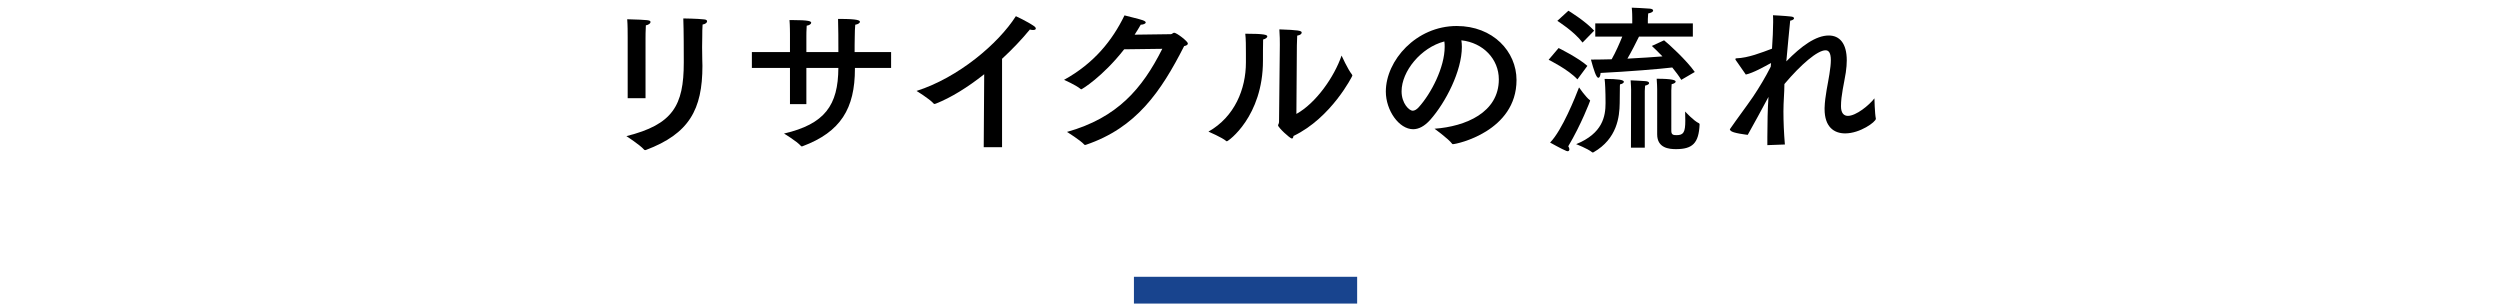 <?xml version="1.0" encoding="utf-8"?>
<!-- Generator: Adobe Illustrator 15.0.0, SVG Export Plug-In  -->
<!DOCTYPE svg PUBLIC "-//W3C//DTD SVG 1.1//EN" "http://www.w3.org/Graphics/SVG/1.1/DTD/svg11.dtd">
<svg version="1.1"
	 xmlns="http://www.w3.org/2000/svg" xmlns:xlink="http://www.w3.org/1999/xlink" xmlns:a="http://ns.adobe.com/AdobeSVGViewerExtensions/3.0/"
	 x="0px" y="0px" width="280px" height="34px" viewBox="0 0 280 34" overflow="visible" enable-background="new 0 0 280 34"
	 xml:space="preserve">
<defs>
</defs>
<rect x="127" y="31" fill="#18448E" width="25" height="3"/>
<g>
	<g>
		<path d="M78.654,4.011c0,0.306-0.018,0.792-0.018,1.278c0,0.485,0.018,0.99,0.018,1.368c0,0.252,0.018,0.486,0.018,0.72
			c0,4.897-1.494,7.599-6.32,9.417c-0.036,0.019-0.072,0.019-0.09,0.019c-0.054,0-0.09-0.019-0.126-0.055
			c-0.468-0.54-1.981-1.512-1.981-1.512c5.204-1.297,6.428-3.422,6.428-8.229c0-0.108,0-0.217,0-0.324c0-0.666,0-3.331-0.054-4.628
			c0,0,1.603,0.019,2.341,0.108c0.234,0.018,0.324,0.108,0.324,0.216c0,0.145-0.18,0.307-0.504,0.36
			C78.654,3.2,78.654,3.65,78.654,4.011z M72.299,10.996H70.3V4.587c0,0,0-0.162,0-0.415c0-0.521,0-1.386-0.054-2.016
			c2.431,0.071,2.611,0.09,2.611,0.323c0,0.126-0.198,0.307-0.522,0.36c-0.036,0.504-0.036,1.404-0.036,1.404V10.996z"/>
		<path d="M99.802,7.611h-4.051v0.09c0,4.447-1.584,7.076-5.87,8.679c-0.018,0-0.054,0.019-0.072,0.019
			c-0.036,0-0.072-0.019-0.108-0.055c-0.45-0.521-1.891-1.386-1.891-1.386c4.555-1.062,6.068-3.151,6.086-7.347h-3.583v4.051h-1.836
			V7.611h-4.267V5.829h4.267V3.794c0,0,0-0.99-0.054-1.548c0.072,0,0.162,0,0.27,0c1.962,0,2.161,0.144,2.161,0.306
			c0,0.126-0.198,0.288-0.504,0.324c-0.036,0.433-0.036,1.152-0.036,1.152v1.801h3.583V5.324c0-0.576,0-2.286-0.036-3.204
			c0.072,0,0.144,0,0.234,0c1.945,0,2.215,0.162,2.215,0.323c0,0.127-0.216,0.289-0.522,0.324c-0.036,0.343-0.054,0.919-0.054,1.261
			c-0.018,0.63-0.018,1.314-0.018,1.801h4.087V7.611z"/>
		<path d="M112.229,16.488h-2.052l0.054-8.175c-1.836,1.459-3.727,2.629-5.419,3.295c-0.054,0.019-0.108,0.036-0.144,0.036
			c-0.054,0-0.09-0.018-0.126-0.072c-0.468-0.521-1.891-1.386-1.891-1.386c4.681-1.495,9.146-5.276,11.127-8.373
			c0,0,1.297,0.595,2.035,1.116c0.144,0.09,0.198,0.198,0.198,0.271c0,0.108-0.126,0.162-0.306,0.162
			c-0.108,0-0.234-0.019-0.36-0.054c-0.918,1.116-1.981,2.232-3.115,3.276V16.488z"/>
		<path d="M125.907,5.522c-2.431,3.098-4.735,4.483-4.807,4.483c-0.018,0-0.054-0.018-0.09-0.054
			c-0.522-0.433-1.836-1.009-1.836-1.009c3.367-1.854,5.419-4.429,6.77-7.22c0.45,0.126,1.692,0.414,2.035,0.54
			c0.252,0.09,0.342,0.18,0.342,0.252c0,0.145-0.288,0.252-0.558,0.252c-0.216,0.379-0.45,0.757-0.684,1.117
			c1.836-0.019,4.015-0.055,4.069-0.055c0.162-0.018,0.216-0.162,0.36-0.162c0.27,0,1.531,0.954,1.531,1.207
			c0,0.144-0.144,0.233-0.414,0.288c-2.611,5.131-5.366,9.146-11.001,11.055c-0.036,0.019-0.072,0.019-0.09,0.019
			c-0.036,0-0.054,0-0.09-0.036c-0.45-0.505-1.944-1.423-1.944-1.423c5.636-1.584,8.426-4.825,10.677-9.309L125.907,5.522z"/>
		<path d="M141.938,4.082c0,0.108-0.162,0.271-0.469,0.343c-0.018,0.558-0.018,1.8-0.018,2.196c0,0.072,0,0.126,0,0.18
			c0,6.248-3.889,9.021-4.033,9.021c-0.018,0-0.054,0-0.072-0.019c-0.45-0.396-1.999-1.062-1.999-1.062
			c2.935-1.656,4.195-4.771,4.195-7.742c0-0.09,0-0.162,0-0.252c0,0,0-0.324,0-0.792c0-0.685,0-1.639-0.072-2.179
			C141.631,3.776,141.938,3.902,141.938,4.082z M145.196,12.761c2.179-1.206,4.231-4.123,5.06-6.536c0,0,0.684,1.513,1.152,2.107
			c0.036,0.054,0.055,0.09,0.055,0.144c0,0.036-2.342,4.718-6.591,6.752c-0.036,0.181-0.071,0.288-0.18,0.288
			c-0.216,0-1.549-1.242-1.549-1.477c0-0.107,0.108-0.18,0.108-0.396l0.09-8.625c0-0.342,0-1.08-0.054-1.729
			c2.106,0.072,2.503,0.145,2.503,0.36c0,0.144-0.162,0.288-0.504,0.342c-0.019,0.486-0.037,1.099-0.037,1.099L145.196,12.761z"/>
		<path d="M163.729,5.253c0,2.7-1.818,6.229-3.547,8.174c-0.648,0.721-1.296,1.045-1.908,1.045c-1.584,0-3.061-2.106-3.061-4.214
			c0-3.492,3.402-7.346,7.939-7.346c4.07,0,6.698,2.862,6.698,6.05c0,5.743-6.68,7.184-7.13,7.184c-0.036,0-0.072-0.018-0.09-0.054
			c-0.396-0.54-1.963-1.675-1.963-1.675c3.493-0.252,7.202-1.818,7.202-5.527c0-2.269-1.747-4.105-4.195-4.375
			C163.711,4.748,163.729,5.001,163.729,5.253z M156.977,10.223c0,1.386,0.865,2.178,1.242,2.178c0.217,0,0.451-0.144,0.667-0.378
			c1.423-1.566,2.917-4.501,2.917-6.77c0-0.198,0-0.414-0.036-0.612C159.138,5.324,156.977,7.989,156.977,10.223z"/>
		<path d="M176.67,8.89c-1.025-1.116-3.223-2.196-3.223-2.196l1.117-1.314c0,0,2.196,1.08,3.223,1.998L176.67,8.89z M175.77,16.722
			c0,0.126-0.071,0.217-0.197,0.217c-0.036,0-0.09-0.019-0.145-0.036c-0.504-0.198-1.818-0.937-1.818-0.937
			c1.351-1.368,2.863-5.186,3.241-6.176c0,0,0.774,1.116,1.206,1.423c0.036,0.018,0.036,0.035,0.036,0.071s-1.009,2.683-2.448,5.096
			C175.734,16.506,175.77,16.632,175.77,16.722z M177.246,4.767c-0.953-1.261-2.826-2.431-2.826-2.431l1.242-1.135
			c0,0,1.854,1.116,2.881,2.233L177.246,4.767z M181.424,9.97c0,0.36-0.018,1.314-0.018,1.585c-0.019,1.53-0.289,3.979-2.917,5.491
			c-0.036,0.019-0.072,0.036-0.108,0.036c-0.018,0-0.054-0.018-0.072-0.036c-0.504-0.414-1.782-0.9-1.782-0.9
			c2.971-1.206,3.295-3.114,3.295-4.609c0-1.332-0.054-2.358-0.108-2.7c1.513,0,2.161,0.107,2.161,0.324
			c0,0.107-0.144,0.233-0.433,0.288C181.424,9.538,181.424,9.718,181.424,9.97z M189.598,4.101h-6.031
			c-0.307,0.63-0.828,1.656-1.297,2.467c1.549-0.072,2.953-0.181,3.926-0.252c-0.521-0.541-0.973-0.973-1.188-1.171l1.368-0.63
			c0.469,0.36,2.539,2.251,3.439,3.547l-1.513,0.882c-0.271-0.449-0.63-0.918-1.009-1.386c-1.296,0.162-5.041,0.468-8.029,0.612
			c-0.019,0.324-0.108,0.54-0.252,0.54c-0.234,0-0.505-0.847-0.828-2.035c0.756,0,1.548-0.018,2.322-0.036
			c0.468-0.828,0.882-1.782,1.188-2.538h-3.024V2.624h4.142v-0.63c0,0,0-0.721-0.055-1.135c0.289,0,1.566,0.072,2.018,0.108
			c0.252,0.018,0.377,0.107,0.377,0.216c0,0.126-0.18,0.252-0.558,0.324c-0.019,0.18-0.036,0.63-0.036,0.63v0.486h5.041V4.101z
			 M184.215,16.542h-1.549l0.018-6.518c0,0-0.018-0.685-0.053-1.026c0.377,0,1.296,0.072,1.674,0.09
			c0.252,0.018,0.396,0.108,0.396,0.216c0,0.108-0.127,0.216-0.45,0.288c-0.019,0.162-0.036,0.595-0.036,0.595V16.542z
			 M187.186,14.651c0,0.45,0.234,0.486,0.594,0.486c0.775,0,0.973-0.324,0.973-1.62c0-0.343-0.018-0.703-0.018-1.026
			c0,0,0.973,1.062,1.549,1.314c0.035,0.018,0.071,0.071,0.071,0.126c-0.09,2.124-0.81,2.772-2.646,2.772
			c-0.757,0-2.106-0.108-2.106-1.656V9.97c0-0.107-0.019-0.81-0.055-1.152c1.855,0,2.125,0.181,2.125,0.324
			c0,0.108-0.145,0.216-0.45,0.288c0,0.055-0.036,0.631-0.036,0.702V14.651z"/>
		<path d="M198.359,7.053c-0.721,0.396-1.999,1.117-2.827,1.297l-1.116-1.603c-0.036-0.054-0.055-0.09-0.055-0.126
			c0-0.054,0.037-0.09,0.109-0.09c1.313-0.036,2.844-0.648,3.996-1.08c0.072-1.099,0.127-2.161,0.127-2.972
			c0-0.288,0-0.558-0.019-0.773c0,0,1.404,0.071,1.999,0.144c0.252,0.018,0.359,0.108,0.359,0.198c0,0.108-0.144,0.216-0.432,0.27
			c-0.108,1.171-0.288,2.863-0.432,4.556c1.691-1.729,3.312-2.898,4.753-2.898c1.188,0,2.017,0.846,2.017,2.791
			c0,0.396-0.036,0.846-0.108,1.35c-0.198,1.278-0.54,2.539-0.54,3.781c0,0.774,0.324,1.08,0.774,1.08
			c0.918,0,2.376-1.188,2.971-1.962c0,0,0.036,1.674,0.162,2.286c0,0.343-1.765,1.639-3.438,1.639c-1.261,0-2.305-0.738-2.305-2.719
			c0-0.036,0-0.09,0-0.126c0.035-1.332,0.396-2.809,0.539-3.781c0.108-0.666,0.162-1.188,0.162-1.566
			c0-0.864-0.252-1.116-0.594-1.116c-0.9,0-2.736,1.566-4.609,3.781v0.072c0,0.899-0.107,1.891-0.107,2.988
			c0,1.152,0.054,2.395,0.162,3.709l-1.963,0.072c0-0.306,0-0.612,0-0.918c0-1.585,0.035-3.151,0.126-4.483
			c-0.792,1.458-1.585,2.953-2.323,4.249c0,0-1.782-0.198-1.891-0.468c-0.072-0.019-0.107-0.055-0.107-0.108
			c0-0.036,0-0.072,0.035-0.108c0.757-1.098,1.766-2.431,2.558-3.583c0.666-0.99,1.423-2.25,1.98-3.366L198.359,7.053z"/>
	</g>
</g>
<rect id="_x3C_スライス_x3E__28_" fill="none" width="280" height="34"/>
</svg>

